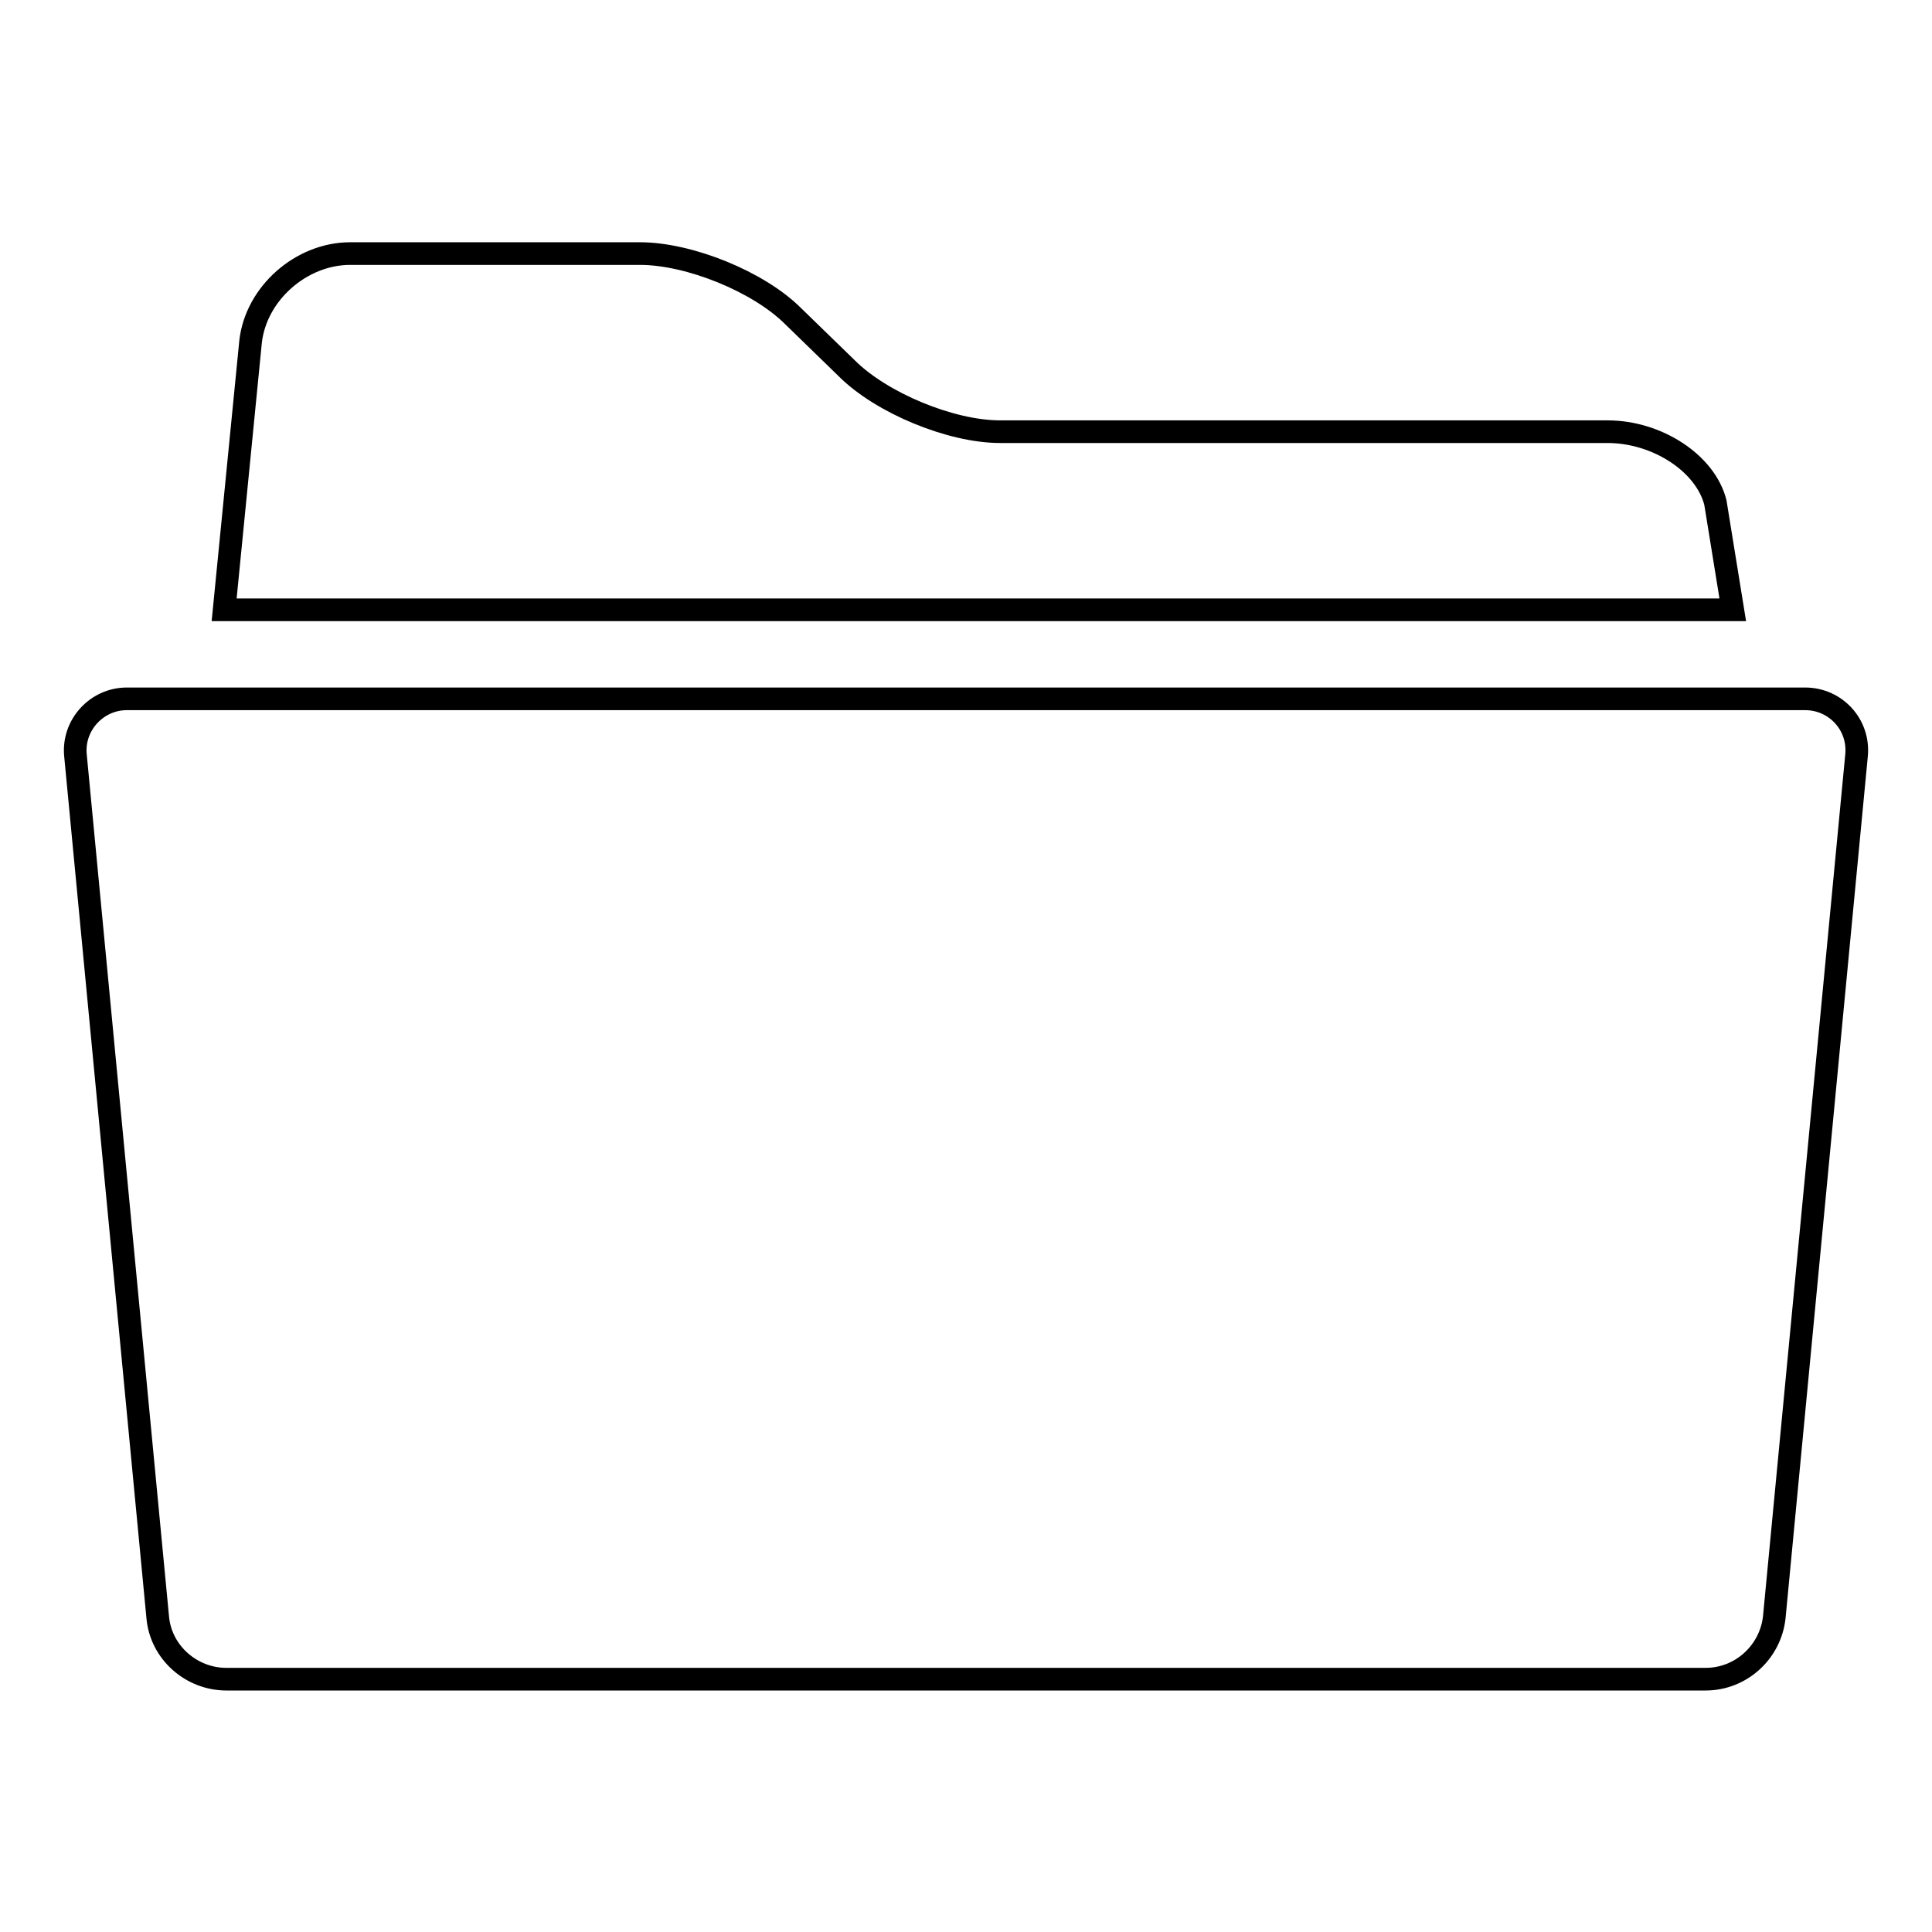 <?xml version="1.0" encoding="utf-8"?>
<!-- Svg Vector Icons : http://www.onlinewebfonts.com/icon -->
<!DOCTYPE svg PUBLIC "-//W3C//DTD SVG 1.1//EN" "http://www.w3.org/Graphics/SVG/1.1/DTD/svg11.dtd">
<svg version="1.1" xmlns="http://www.w3.org/2000/svg" xmlns:xlink="http://www.w3.org/1999/xlink" x="0px" y="0px" viewBox="0 0 256 256" enable-background="new 0 0 256 256" xml:space="preserve">
<g><g><g><path stroke-width="3" fill-opacity="0" stroke="#000000"  d="M227.3,66.6c-1.3-5.2-7.7-9.4-14.3-9.4h-80.5c-6.5,0-15.7-3.8-20.3-8.4l-7.1-6.9c-4.6-4.6-13.8-8.3-20.3-8.3H46.4c-6.5,0-12.5,5.3-13.2,11.7l-3.5,35.5h199.9L227.3,66.6L227.3,66.6z M239.2,92.6H16.8c-4,0-7.2,3.5-6.8,7.5l10.9,114.2c0.4,4.6,4.4,8.2,9.1,8.2h196c4.7,0,8.6-3.6,9.1-8.2L246,100.1C246.4,96,243.2,92.6,239.2,92.6L239.2,92.6z"/></g></g></g>
</svg>